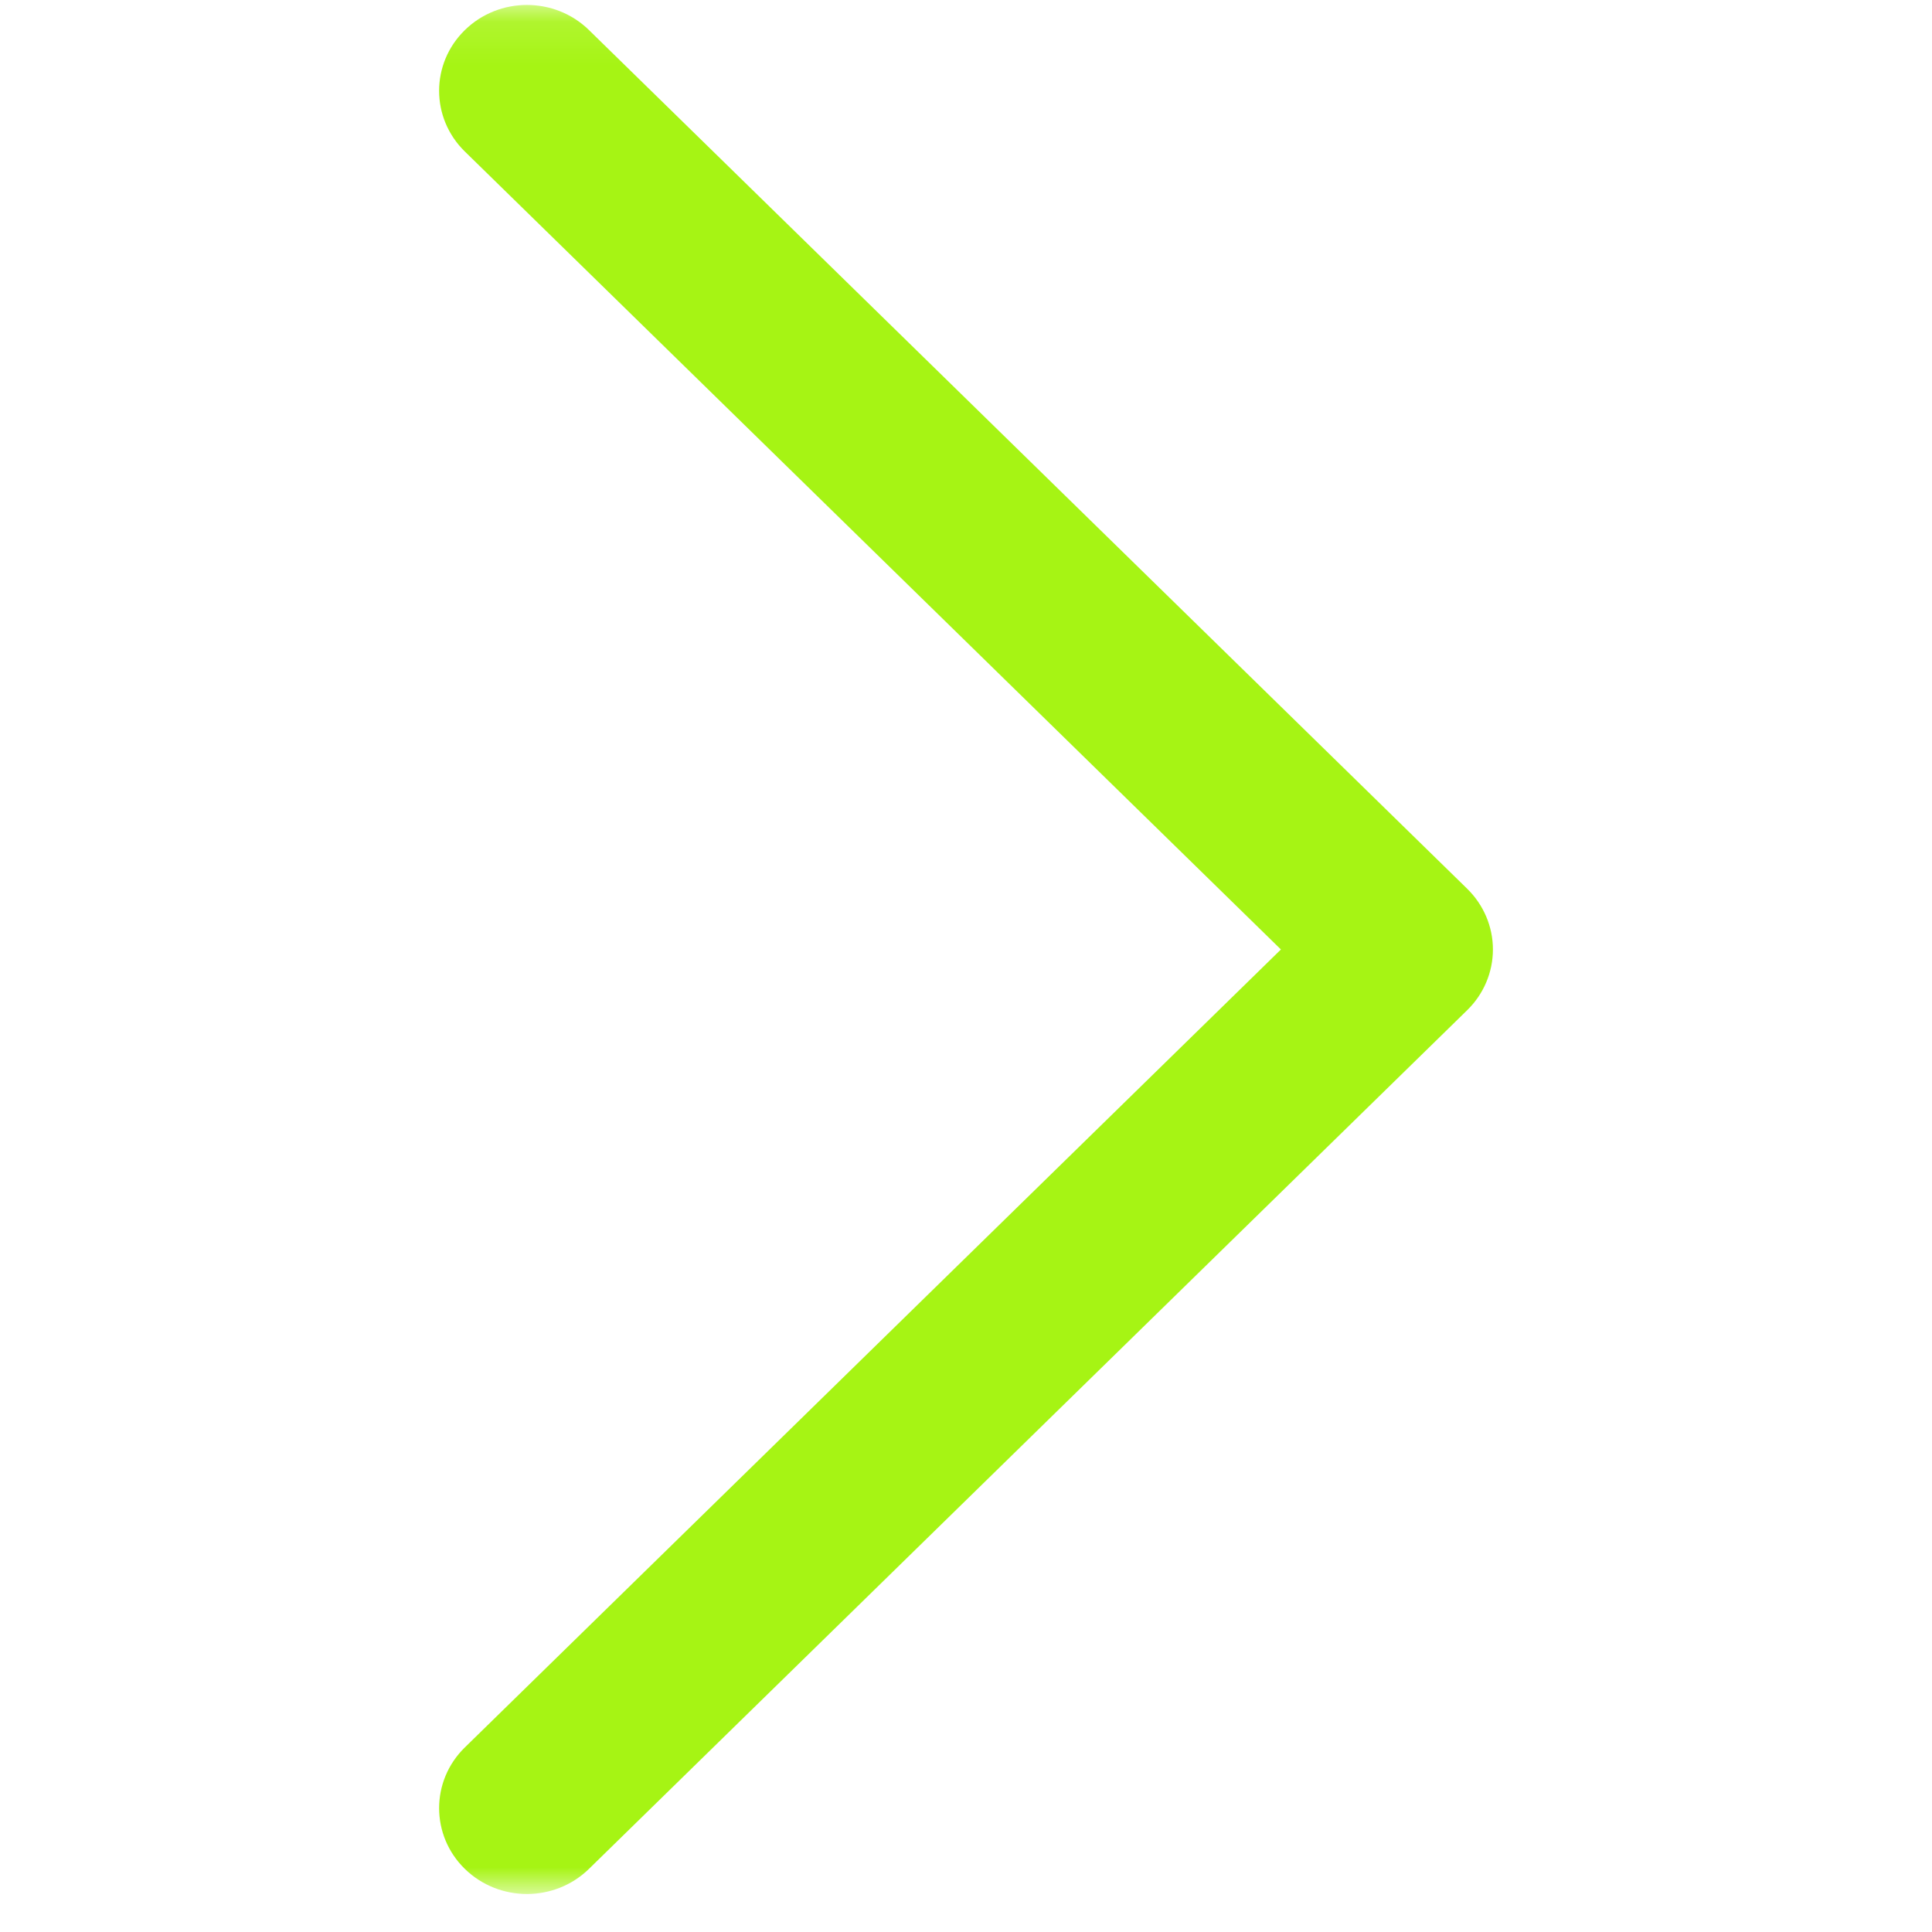<?xml version="1.0" encoding="UTF-8"?> <svg xmlns="http://www.w3.org/2000/svg" width="45" height="45" viewBox="0 0 45 45" fill="none"><g clip-path="url(#clip0_1708_58)"><mask id="mask0_1708_58" style="mask-type:luminance" maskUnits="userSpaceOnUse" x="0" y="0" width="45" height="45"><path d="M45 44.115V0.115H0V44.115H45Z" fill="white"></path></mask><g mask="url(#mask0_1708_58)"><path d="M13.719 43.529L34.174 23.529C34.558 23.154 34.773 22.645 34.773 22.115C34.773 21.584 34.557 21.076 34.174 20.701L13.719 0.701C12.921 -0.08 11.625 -0.08 10.827 0.701C10.028 1.482 10.028 2.748 10.827 3.529L29.835 22.115L10.827 40.701C10.427 41.092 10.228 41.603 10.228 42.115C10.228 42.627 10.427 43.139 10.827 43.53C11.626 44.31 12.921 44.31 13.719 43.529Z" fill="#A6F414"></path></g></g><defs><clipPath id="clip0_1708_58"><rect width="45" height="45" fill="white"></rect></clipPath></defs></svg> 